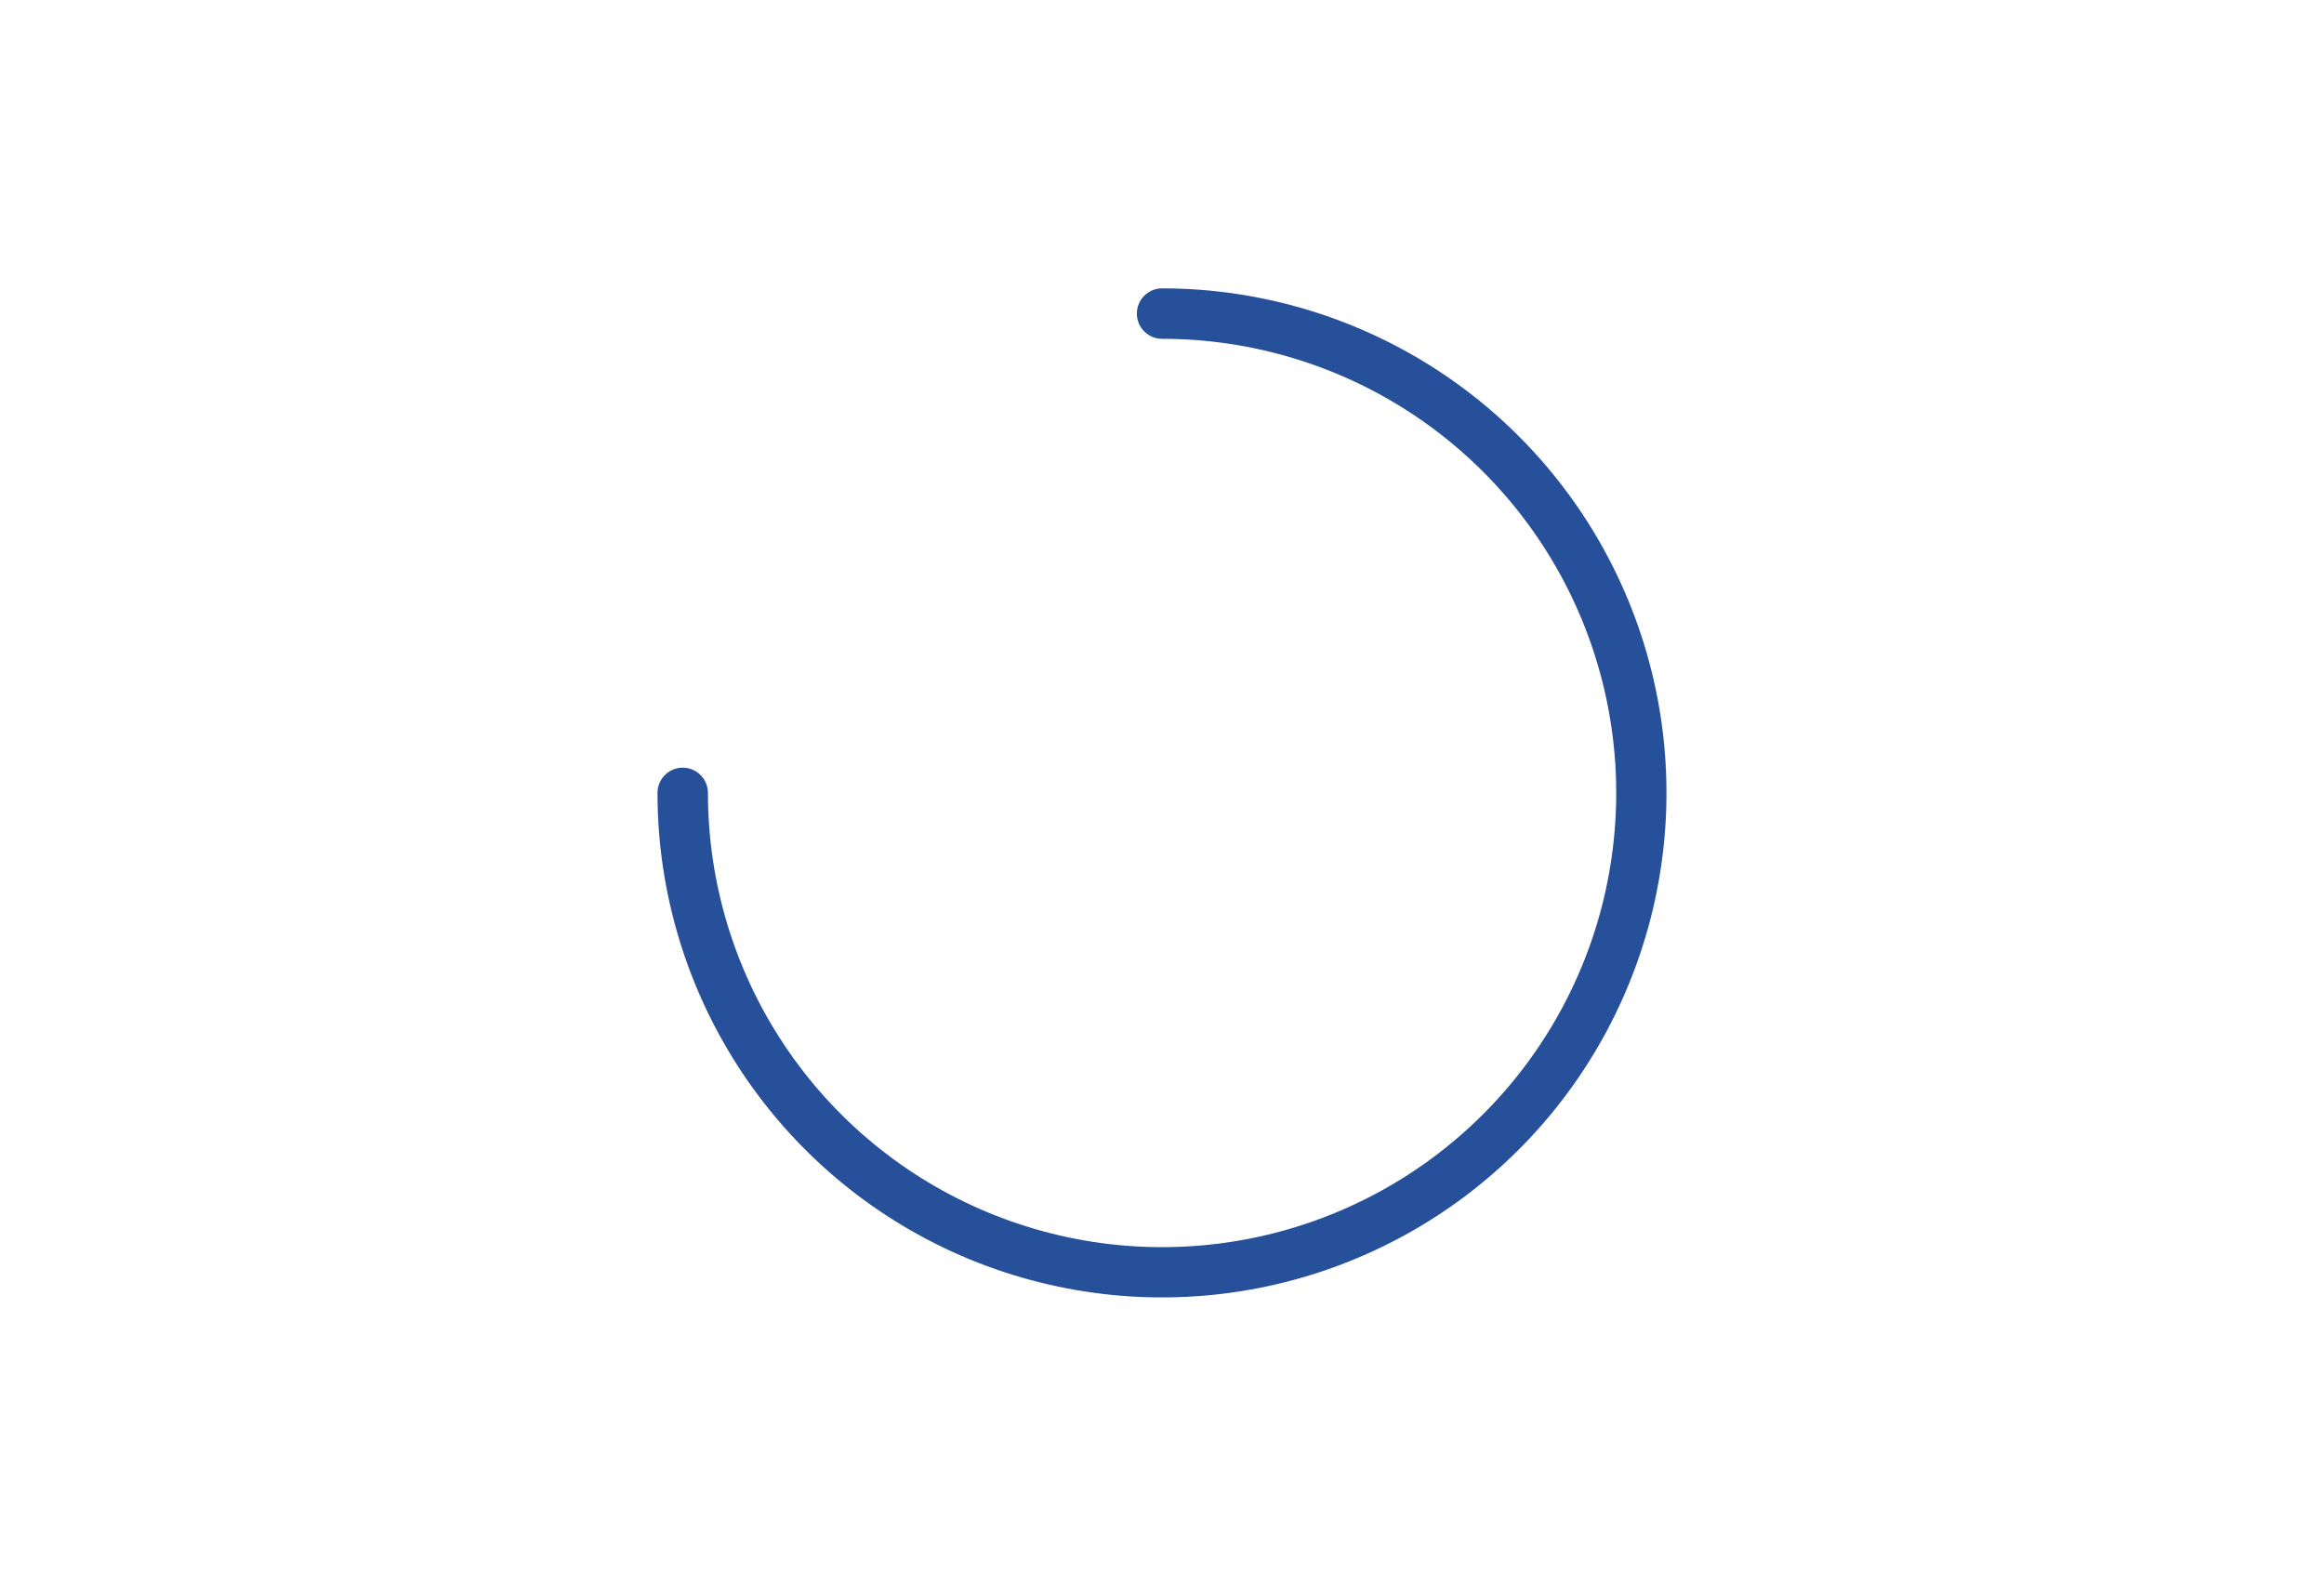 <svg xmlns="http://www.w3.org/2000/svg" fill="none" viewBox="0 0 403 275" height="275" width="403">
<g filter="url(#filter0_d_75_1880)">
<path fill="white" d="M168.893 218.709C152.733 212.221 138.877 201.058 129.098 186.649C119.319 172.24 114.062 155.24 114 137.826L114 137.48C114.011 123.281 117.475 109.298 124.094 96.736C130.713 84.175 140.288 73.412 151.994 65.375C163.699 57.339 177.184 52.271 191.285 50.607C205.386 48.944 219.68 50.735 232.934 55.827L233.277 55.959L233.371 55.996C237.456 57.595 241.415 59.501 245.213 61.697L245.246 61.715C264.412 72.785 278.672 90.707 285.153 111.87C291.633 133.034 289.853 155.867 280.172 175.771C270.49 195.674 253.625 211.17 232.975 219.136C212.325 227.102 189.423 226.947 168.882 218.702L168.893 218.709ZM201.502 216.237C215.326 216.254 228.91 212.623 240.883 205.711C252.855 198.8 262.792 188.851 269.691 176.871C269.766 176.748 269.843 176.633 269.923 176.519C280.221 158.452 282.956 137.045 277.531 116.968C272.107 96.892 258.964 79.775 240.968 69.352L240.875 69.3C237.639 67.432 234.275 65.793 230.809 64.397L230.481 64.266L230.369 64.222C221.175 60.604 211.382 58.753 201.502 58.765C201.371 58.765 201.241 58.757 201.11 58.741C180.33 58.857 160.438 67.176 145.762 81.887C131.086 96.599 122.815 116.511 122.749 137.291C122.749 137.359 122.749 137.429 122.749 137.498C122.749 139.513 122.823 141.509 122.972 143.487C123.912 155.859 127.764 167.832 134.213 178.432C140.662 189.031 149.527 197.955 160.082 204.475C160.756 204.891 161.439 205.298 162.129 205.698C164.993 207.352 167.957 208.825 171.004 210.111L171.039 210.123L171.477 210.307L171.73 210.411L171.754 210.42C181.198 214.272 191.302 216.247 201.502 216.237Z"></path>
</g>
<path fill="#27509B" d="M201.57 50C218.867 50.014 235.771 55.156 250.147 64.775C264.523 74.394 275.725 88.059 282.336 104.043C288.948 120.026 290.674 137.611 287.294 154.575C283.915 171.539 275.583 187.12 263.351 199.35C251.119 211.58 235.536 219.909 218.572 223.285C201.607 226.661 184.023 224.932 168.04 218.317C152.058 211.703 138.395 200.498 128.779 186.121C119.162 171.743 114.024 154.838 114.013 137.541V137.486C114.013 136.325 114.474 135.212 115.294 134.392C116.115 133.571 117.228 133.11 118.388 133.11C119.548 133.11 120.661 133.571 121.482 134.392C122.302 135.212 122.763 136.325 122.763 137.486C122.76 153.062 127.377 168.289 136.028 181.242C144.68 194.194 156.978 204.29 171.368 210.253C185.758 216.216 201.593 217.777 216.87 214.74C232.147 211.703 246.181 204.204 257.196 193.19C268.211 182.177 275.713 168.145 278.752 152.868C281.792 137.591 280.233 121.756 274.273 107.365C268.312 92.975 258.218 80.675 245.267 72.021C232.316 63.367 217.089 58.748 201.513 58.749C200.353 58.749 199.24 58.288 198.42 57.468C197.599 56.647 197.139 55.535 197.139 54.374C197.139 53.214 197.599 52.102 198.42 51.281C199.24 50.461 200.353 50 201.513 50H201.57Z"></path>
<defs>
<filter color-interpolation-filters="sRGB" filterUnits="userSpaceOnUse" height="186.996" width="186.988" y="47.004" x="108" id="filter0_d_75_1880">
<feFlood result="BackgroundImageFix" flood-opacity="0"></feFlood>
<feColorMatrix result="hardAlpha" values="0 0 0 0 0 0 0 0 0 0 0 0 0 0 0 0 0 0 127 0" type="matrix" in="SourceAlpha"></feColorMatrix>
<feOffset dy="3"></feOffset>
<feGaussianBlur stdDeviation="3"></feGaussianBlur>
<feColorMatrix values="0 0 0 0 0 0 0 0 0 0 0 0 0 0 0 0 0 0 0.188 0" type="matrix"></feColorMatrix>
<feBlend result="effect1_dropShadow_75_1880" in2="BackgroundImageFix" mode="normal"></feBlend>
<feBlend result="shape" in2="effect1_dropShadow_75_1880" in="SourceGraphic" mode="normal"></feBlend>
</filter>
</defs>
</svg>
